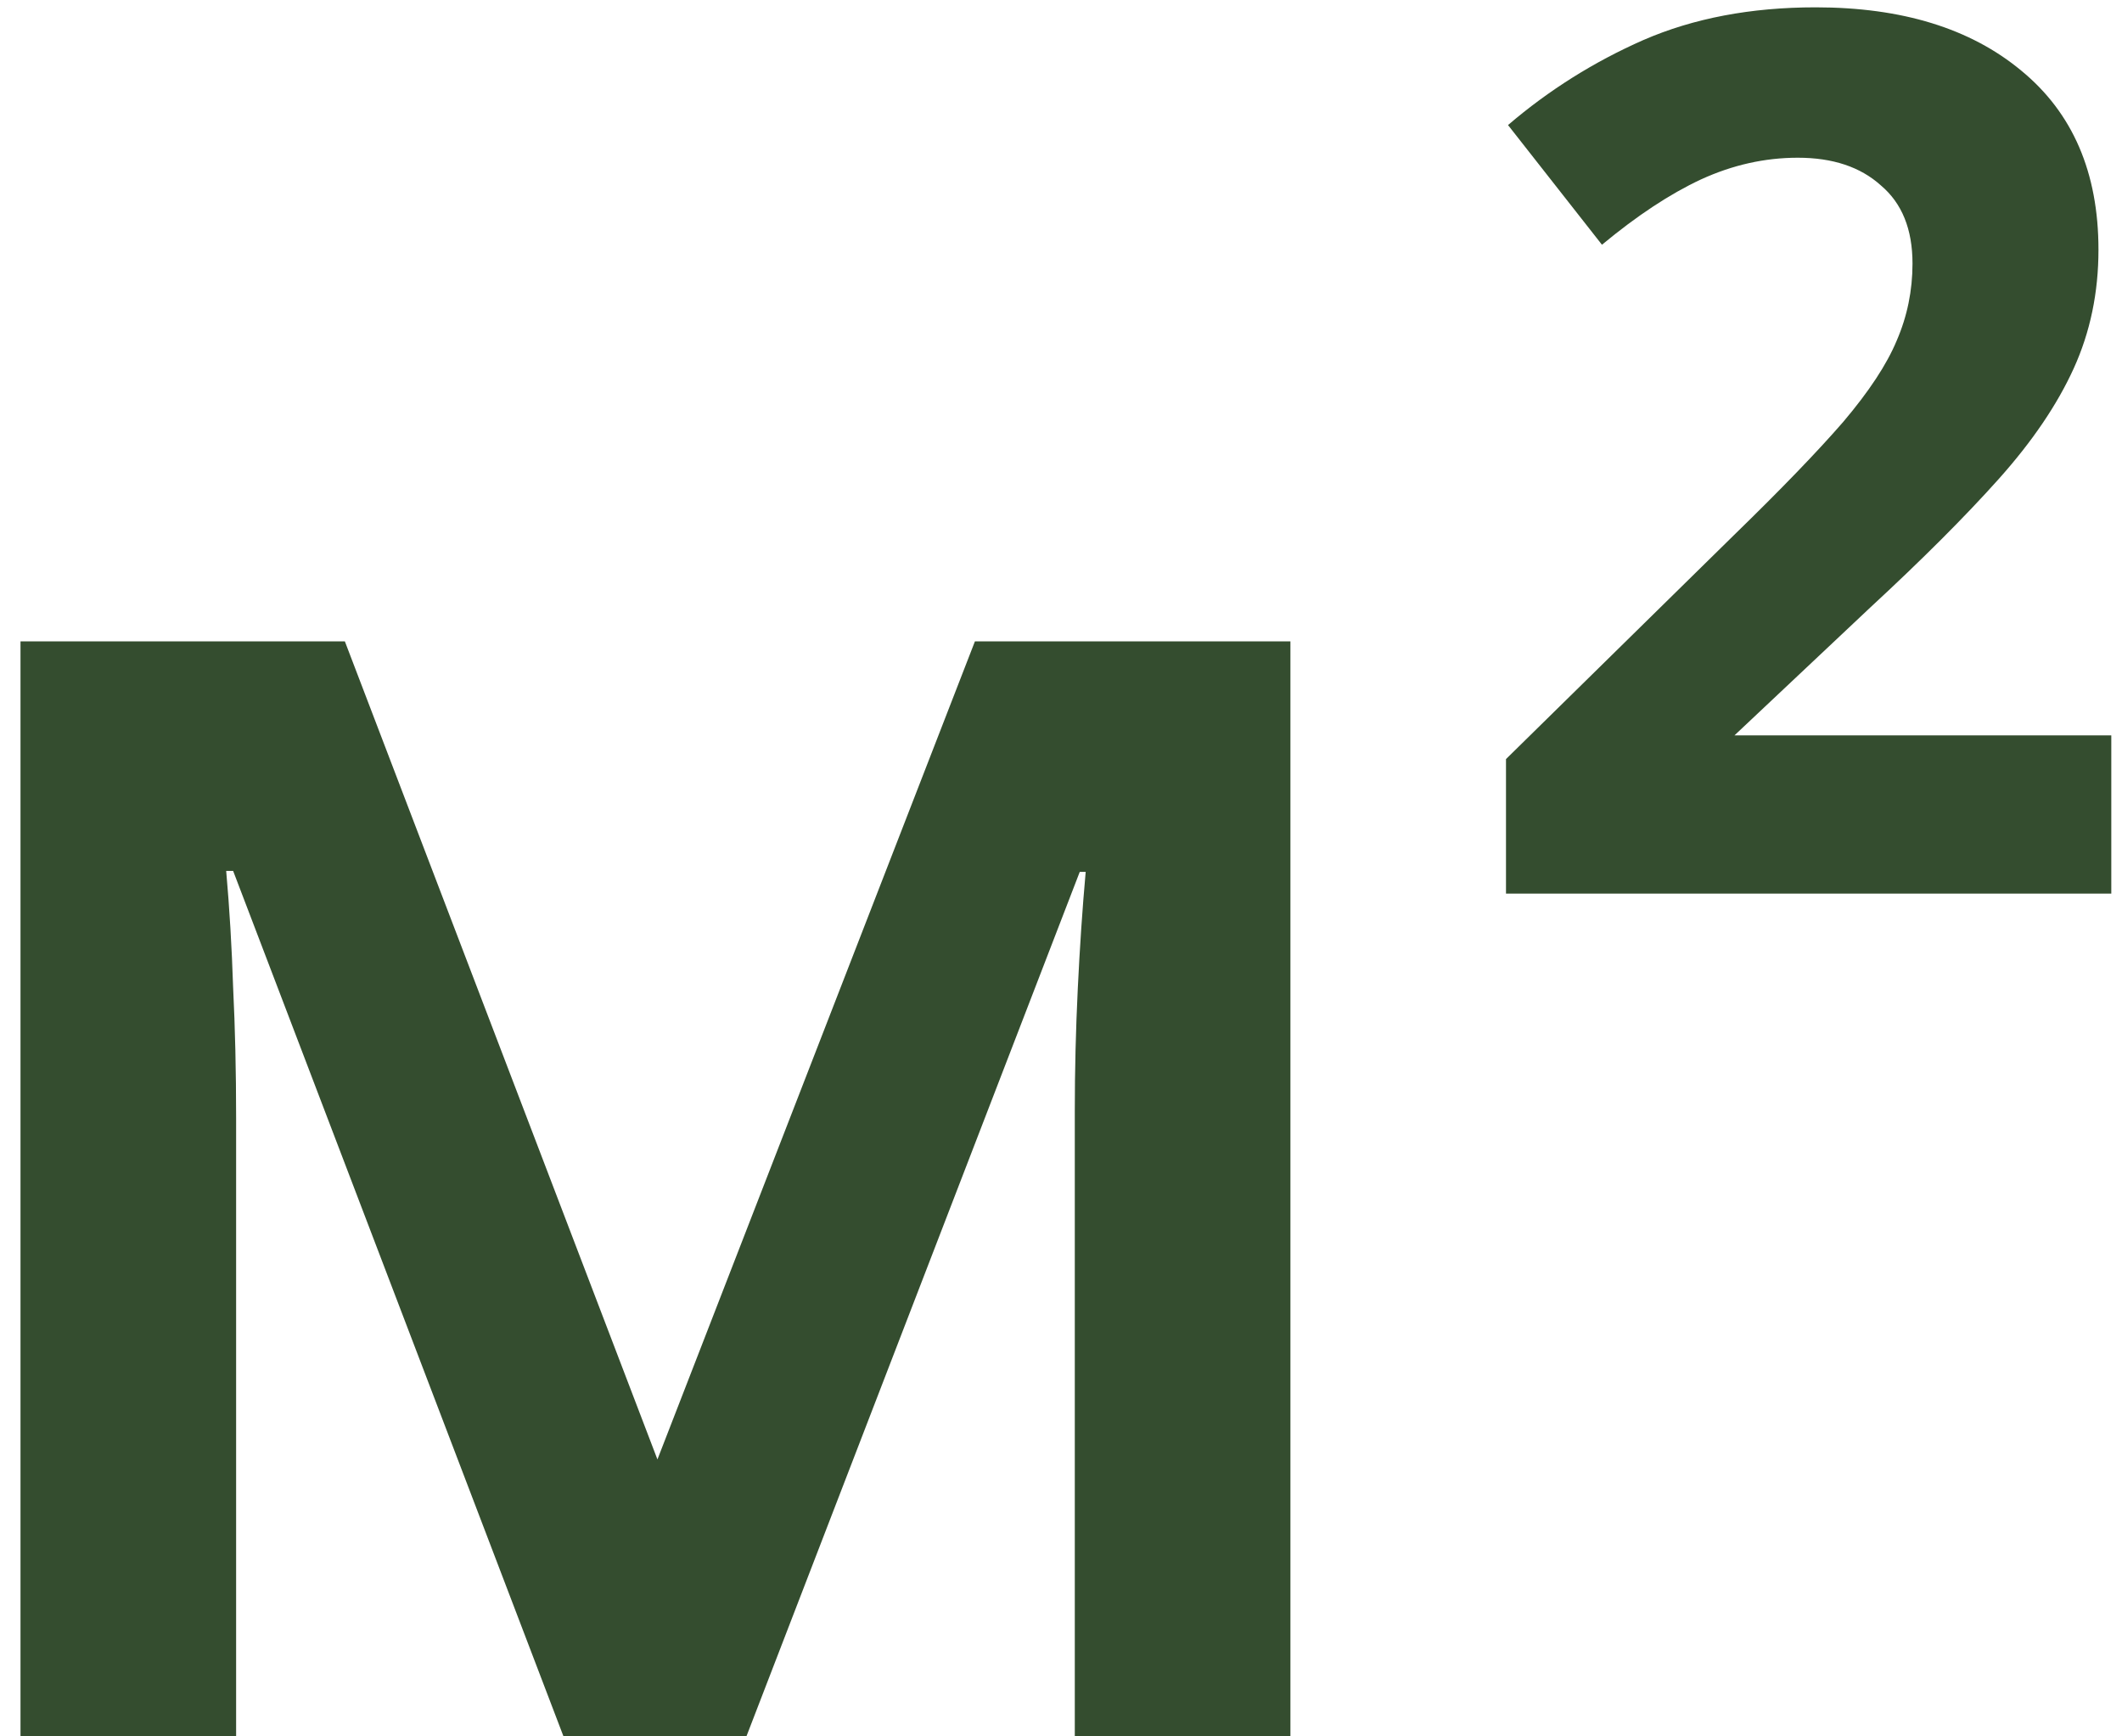 <?xml version="1.0" encoding="UTF-8"?> <svg xmlns="http://www.w3.org/2000/svg" width="44" height="36" viewBox="0 0 44 36" fill="none"><path d="M26.757 13.298V36H22.286V23.039C22.286 22.191 22.307 21.344 22.348 20.496C22.389 19.648 22.443 18.842 22.512 18.076H22.389L15.477 36H11.684L4.834 18.056H4.69C4.759 18.835 4.807 19.642 4.834 20.476C4.875 21.31 4.896 22.212 4.896 23.183V36H0.425V13.298H7.151L13.632 30.258L20.215 13.298H26.757Z" fill="#344D2F"></path><path d="M43.778 18.527H31.227V15.738L35.944 11.104C36.929 10.146 37.688 9.36 38.221 8.745C38.754 8.116 39.123 7.556 39.328 7.063C39.547 6.558 39.656 6.024 39.656 5.464C39.656 4.753 39.438 4.213 39 3.844C38.576 3.461 38.002 3.27 37.277 3.27C36.594 3.27 35.924 3.42 35.268 3.721C34.625 4.021 33.941 4.473 33.217 5.074L31.269 2.593C32.116 1.868 33.053 1.28 34.078 0.829C35.117 0.378 36.307 0.152 37.647 0.152C39.438 0.152 40.859 0.59 41.912 1.465C42.978 2.34 43.512 3.577 43.512 5.177C43.512 6.065 43.341 6.886 42.999 7.638C42.657 8.39 42.138 9.155 41.44 9.935C40.743 10.714 39.855 11.602 38.774 12.601L35.965 15.246H43.778V18.527Z" fill="#344D2F"></path></svg> 